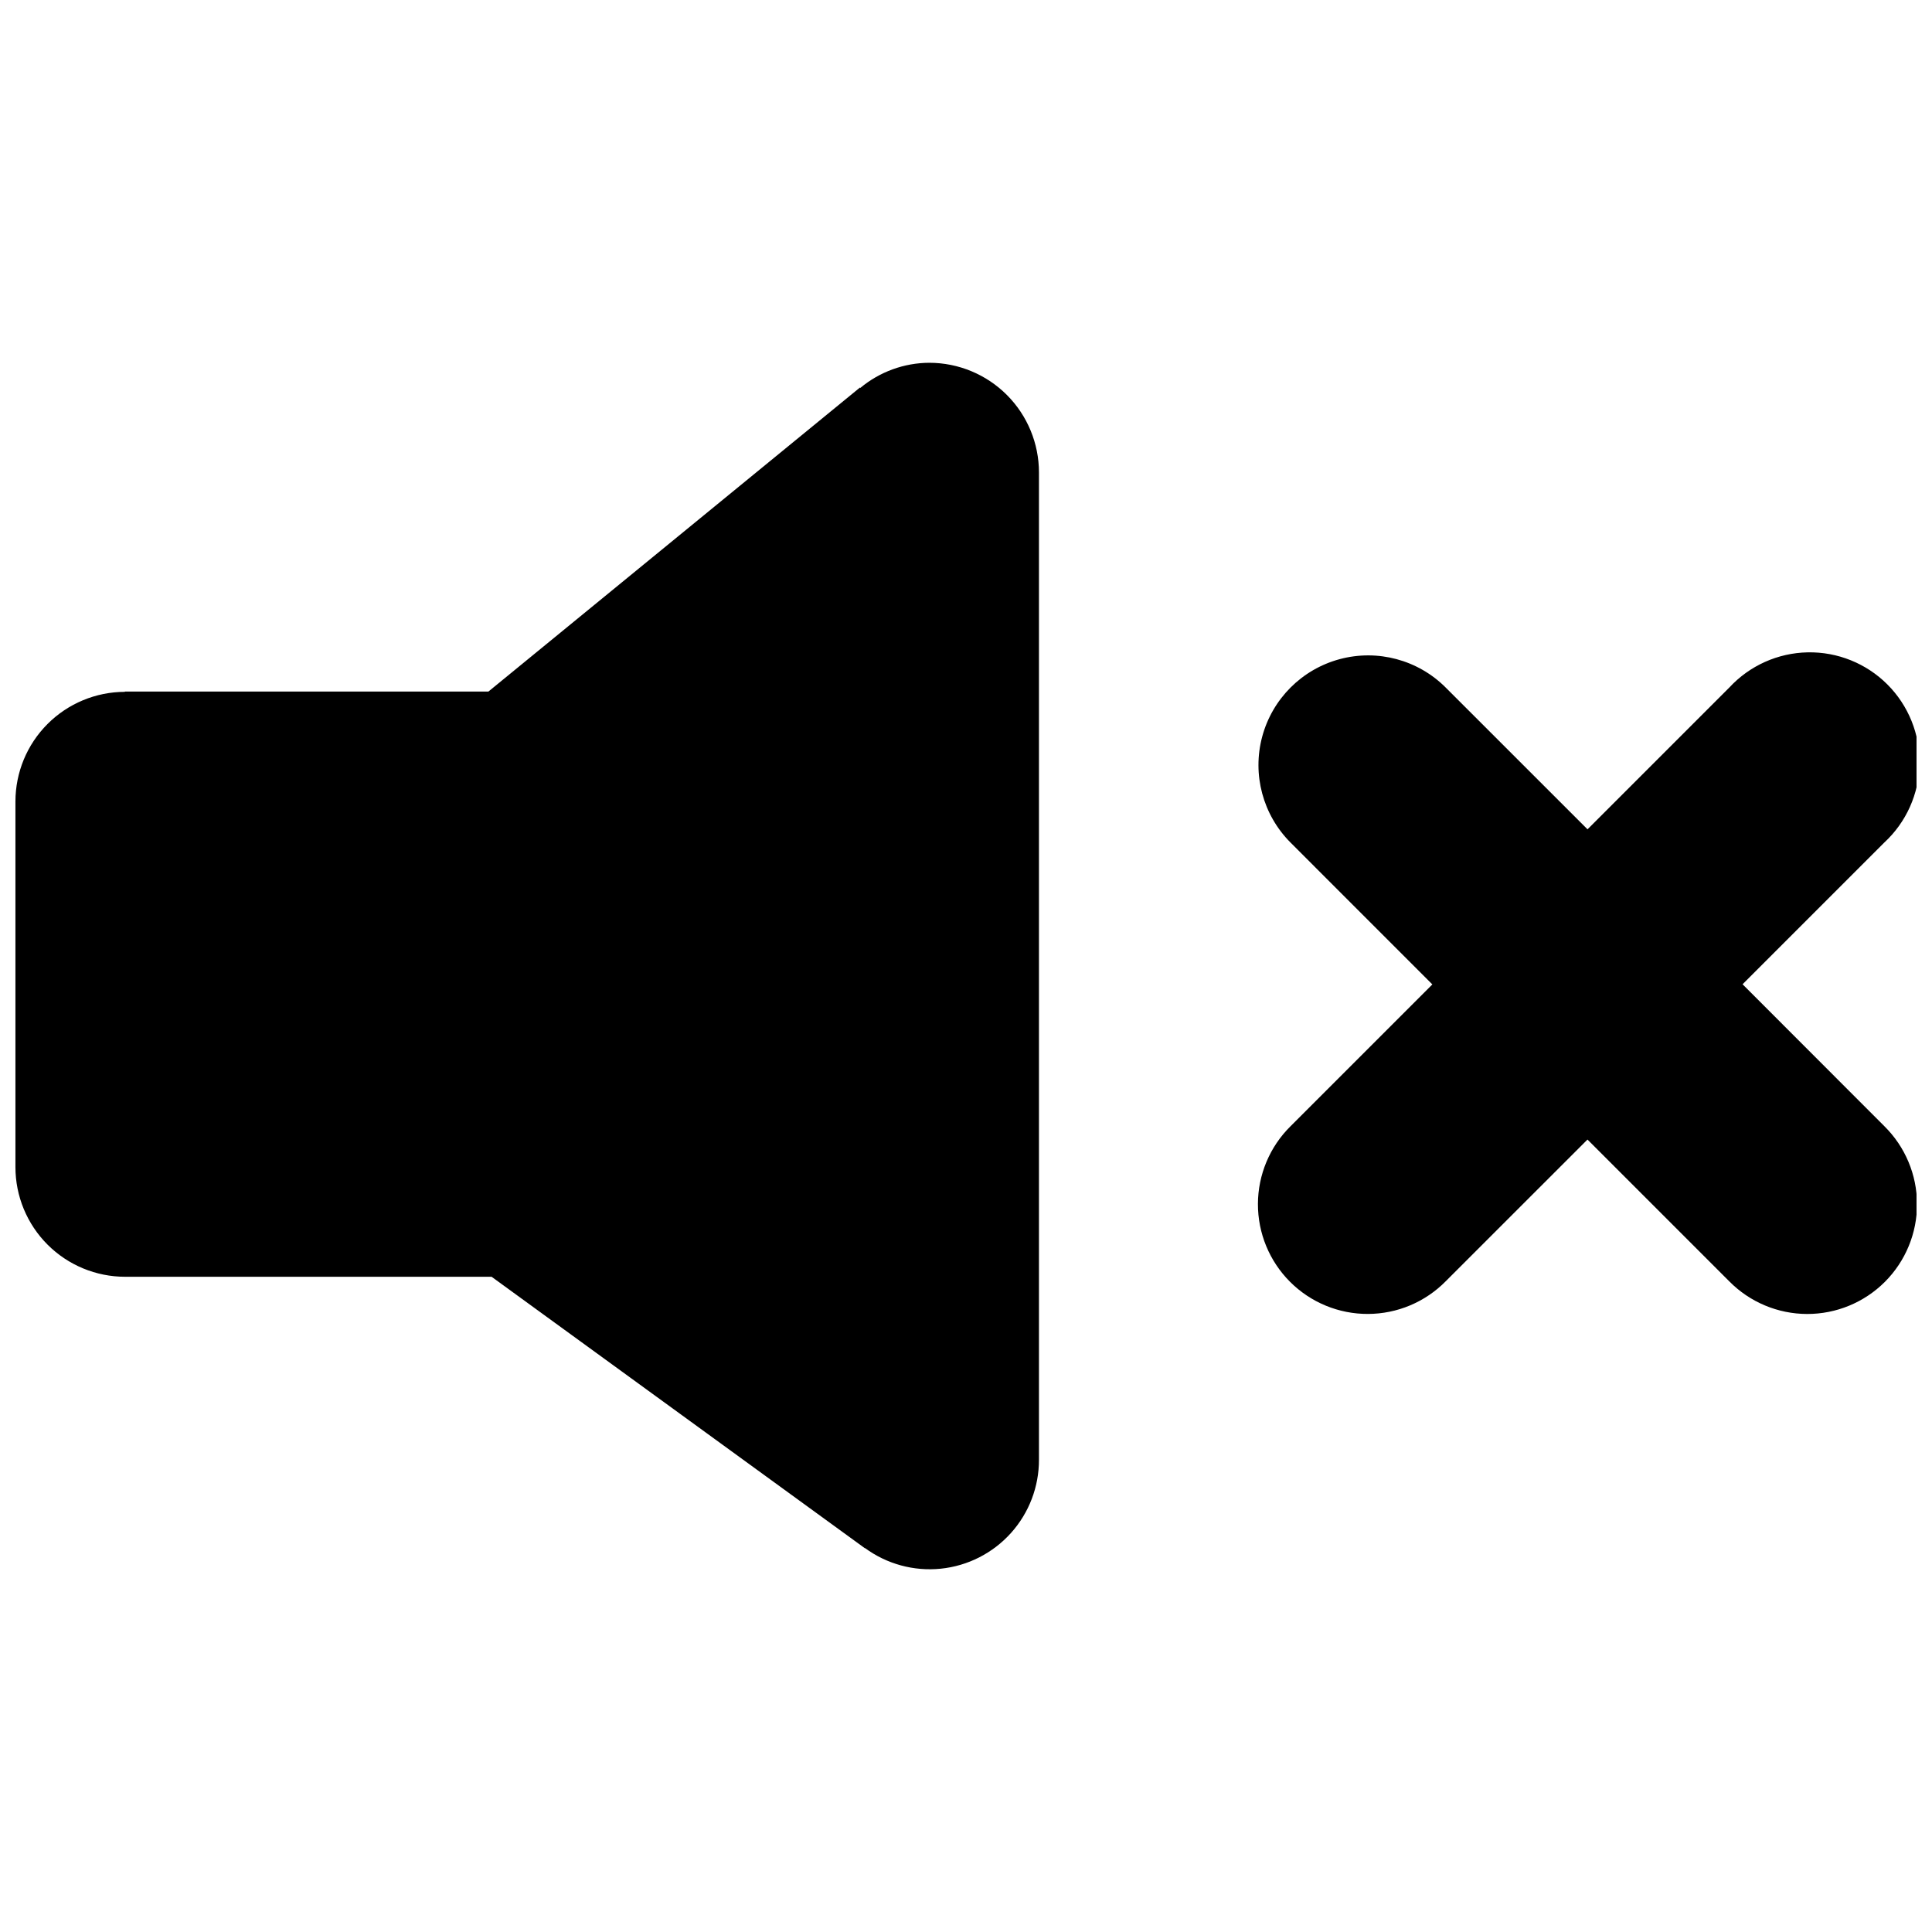 <?xml version="1.0" encoding="UTF-8"?>
<!-- Uploaded to: ICON Repo, www.svgrepo.com, Generator: ICON Repo Mixer Tools -->
<svg width="800px" height="800px" version="1.1" viewBox="144 144 512 512" xmlns="http://www.w3.org/2000/svg">
 <defs>
  <clipPath id="a">
   <path d="m148.09 240h503.81v320h-503.81z"/>
  </clipPath>
 </defs>
 <g clip-path="url(#a)">
  <path d="m390.3 240.14c-6.695 0.023-13.176 2.383-18.32 6.672l-0.09-0.109-98.449 80.562h-96.363v0.078c-7.695 0.02-15.066 3.09-20.5 8.539-5.434 5.445-8.484 12.824-8.488 20.52v96.887-0.004c0 7.711 3.062 15.105 8.512 20.555 5.453 5.453 12.848 8.516 20.555 8.516h97.121l98.934 71.949v-0.07c5.789 4.262 12.957 6.215 20.109 5.484 7.152-0.734 13.777-4.102 18.582-9.445 4.809-5.348 7.457-12.289 7.43-19.477v-261.59c0-7.699-3.059-15.09-8.5-20.539-5.445-5.449-12.828-8.516-20.531-8.527zm215.5 164.7 37.578-37.578h0.004c5.797-5.371 9.156-12.871 9.305-20.773 0.148-7.902-2.926-15.523-8.516-21.109-5.59-5.586-13.215-8.656-21.117-8.5-7.898 0.152-15.398 3.519-20.766 9.32l-37.578 37.578-37.59-37.578c-7.34-7.344-18.043-10.211-28.074-7.523-10.027 2.688-17.863 10.523-20.551 20.551-2.688 10.031 0.184 20.73 7.523 28.074l37.57 37.578-37.578 37.578c-5.512 5.441-8.621 12.852-8.645 20.594-0.023 7.742 3.039 15.172 8.516 20.648 5.473 5.473 12.906 8.535 20.648 8.508 7.742-0.023 15.152-3.137 20.59-8.648l37.578-37.57 37.582 37.582c5.438 5.508 12.852 8.621 20.594 8.645 7.738 0.023 15.172-3.043 20.645-8.516 5.473-5.477 8.535-12.91 8.512-20.648-0.027-7.742-3.141-15.156-8.648-20.594z"/>
 </g>
</svg>